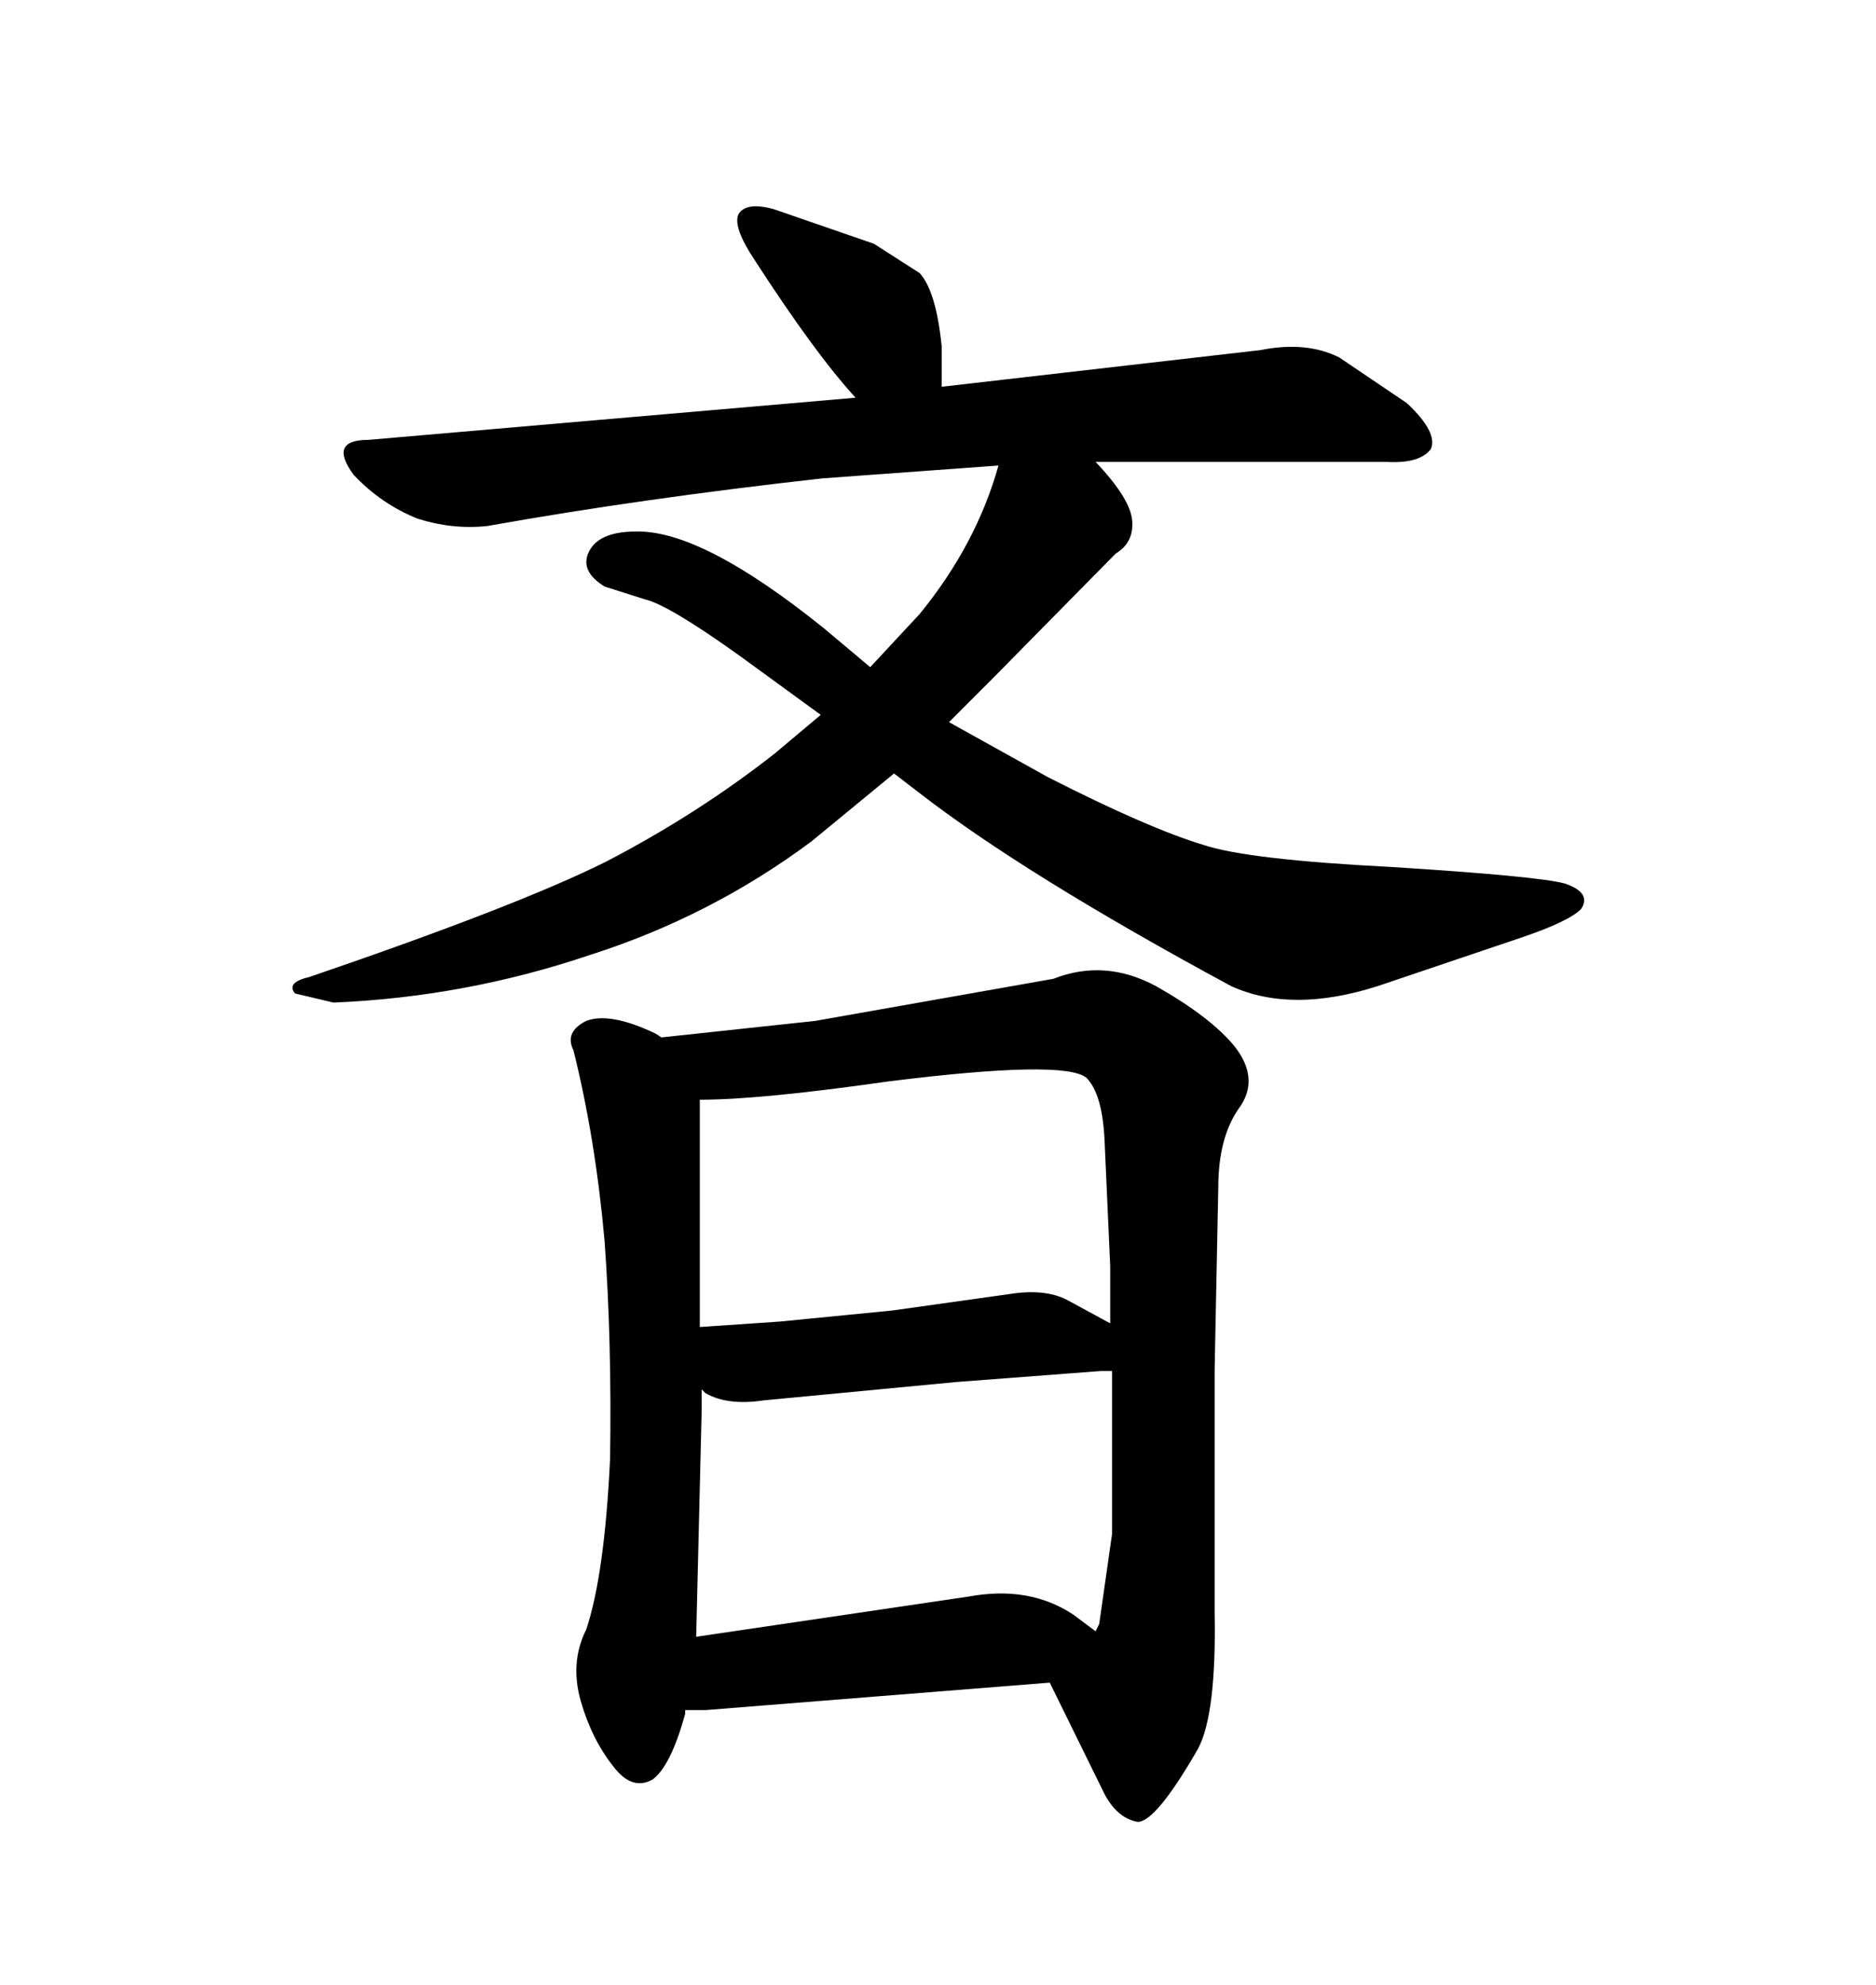 <svg xmlns="http://www.w3.org/2000/svg" xmlns:xlink="http://www.w3.org/1999/xlink" width="300" height="317.285"><path d="M136.82 63.57L136.82 63.57L58.89 70.31Q52.44 70.31 56.54 75.88L56.54 75.88Q60.94 80.57 66.80 82.91L66.80 82.91Q72.36 84.67 77.93 84.08L77.93 84.08Q102.54 79.69 131.54 76.46L131.54 76.46L159.67 74.41Q156.15 87.01 147.07 98.14L147.07 98.14L139.16 106.64L131.84 100.49Q112.21 84.67 101.66 84.96L101.66 84.96Q95.51 84.96 94.04 88.48L94.04 88.48Q92.87 91.41 96.68 93.75L96.68 93.75L103.13 95.80Q106.93 96.68 118.36 104.88L118.36 104.88L131.25 114.26L123.93 120.41Q111.62 130.08 96.97 137.70L96.97 137.70Q82.91 144.73 49.51 156.15L49.51 156.15Q45.70 157.03 47.17 158.79L47.17 158.79L53.32 160.25Q74.41 159.38 94.34 152.64L94.34 152.64Q113.67 146.48 129.79 134.47L129.79 134.47L142.97 123.63L146.78 126.56Q163.77 139.75 196.88 157.62L196.88 157.62Q206.54 162.01 220.31 157.62L220.31 157.62L242.87 150Q250.78 147.36 252.83 145.31L252.83 145.31Q254.59 142.68 250.20 141.21L250.20 141.21Q245.80 140.04 222.36 138.57L222.36 138.57Q199.51 137.40 192.48 135.06L192.48 135.06Q183.69 132.42 167.58 124.22L167.58 124.22L151.76 115.43L158.50 108.69L178.42 88.48Q181.35 86.72 181.05 83.20L181.05 83.20Q180.76 79.69 175.20 73.83L175.20 73.83L221.78 73.83Q227.05 74.12 228.81 71.78L228.81 71.78Q229.98 69.14 225 64.45L225 64.45L214.16 57.13Q208.89 54.49 201.56 55.96L201.56 55.96L150.59 61.82L150.59 55.37Q149.71 46.58 147.07 43.65L147.07 43.65L139.75 38.96L123.63 33.40Q119.24 32.23 118.07 34.28L118.07 34.28Q117.19 36.33 120.70 41.60L120.70 41.60Q130.37 56.54 136.82 63.57ZM194.24 257.81L194.24 257.81L194.24 218.85L194.82 189.84Q194.82 181.93 198.05 177.25L198.05 177.25Q201.56 172.56 197.46 167.29L197.46 167.29Q193.65 162.60 184.86 157.62L184.86 157.62Q176.66 153.22 168.46 156.45L168.46 156.45L130.37 163.18L105.76 165.82L104.88 165.23Q97.56 161.72 93.75 163.18L93.75 163.18Q90.23 164.94 91.70 167.87L91.70 167.87Q95.21 181.93 96.68 198.34L96.68 198.34Q97.85 214.45 97.56 233.20L97.56 233.20Q96.68 251.66 93.75 260.45L93.75 260.45Q91.11 265.72 92.87 271.88Q94.63 278.03 98.14 282.42L98.14 282.42Q101.07 286.23 104.30 284.47L104.30 284.47Q107.23 282.42 109.57 273.93L109.57 273.93L109.57 273.34L112.79 273.34L167.87 268.95L176.66 286.82Q178.71 290.63 181.93 291.21L181.93 291.21Q184.86 291.21 191.60 279.49L191.60 279.49Q194.53 273.93 194.24 257.81ZM154.98 255.18L111.33 261.62L112.21 225.29L112.21 222.07L112.79 222.66Q116.31 224.71 122.17 223.83L122.17 223.83L152.93 220.90L176.07 219.14L177.83 219.14L177.83 245.21L175.78 259.57L175.20 260.74L171.68 258.11Q164.65 253.42 154.98 255.18L154.98 255.18ZM124.80 211.23L111.91 212.11L111.91 175.78Q121.58 175.78 142.09 172.85L142.09 172.85Q170.21 169.34 173.73 172.27L173.73 172.27Q176.37 174.90 176.66 182.81L176.66 182.81L177.54 202.44L177.54 211.52L170.51 207.71Q166.99 205.96 161.43 206.84L161.43 206.84L142.68 209.47L124.80 211.23Z"/></svg>